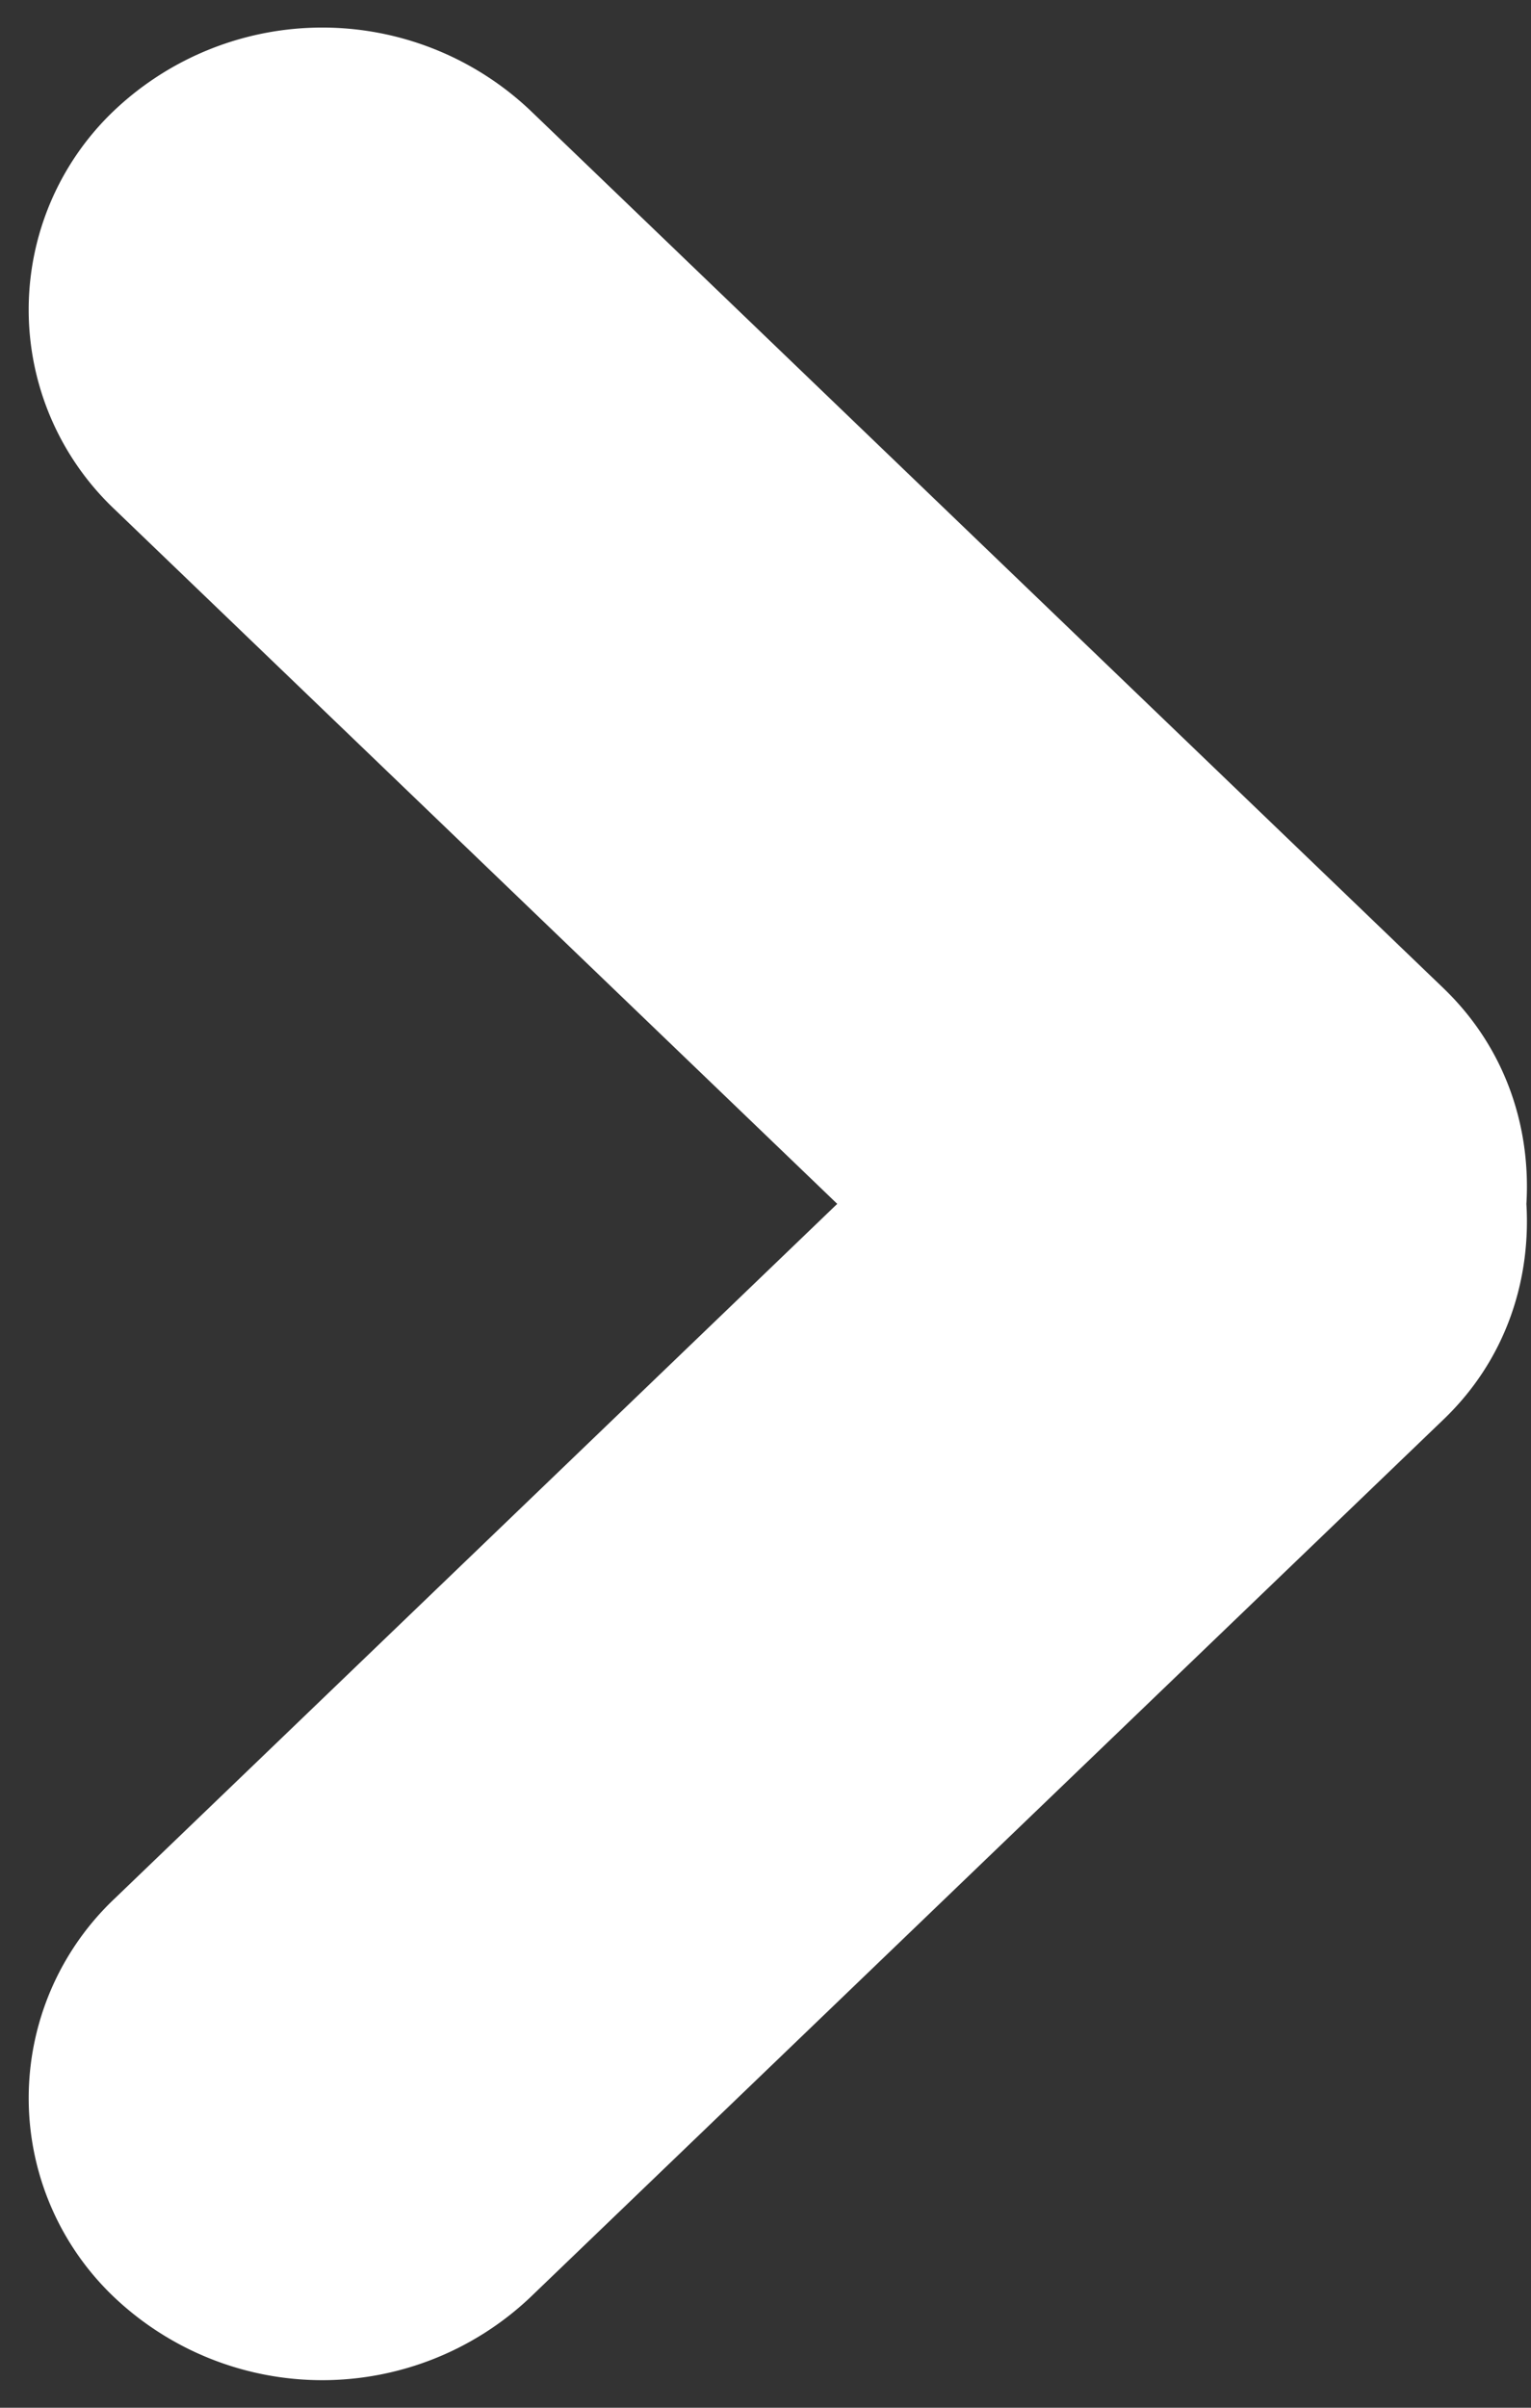 <svg width="7px" height="11px" viewBox="0 0 7 11" xmlns="http://www.w3.org/2000/svg">
    <rect x="0" y="0" width="7" height="11" fill="#333333" stroke="none"/>
    <path d="M6.6 6.485l-4.177 4.012a1.384 1.384 0 0 1-1.899 0 1.254 1.254 0 0 1 0-1.823L3.828 5.5.524 2.327a1.255 1.255 0 0 1 0-1.824 1.384 1.384 0 0 1 1.899 0L6.6 4.515c.282.271.4.631.379.985.021.355-.097.715-.379.985z" fill-rule="evenodd" fill="#fff"/>
</svg>
